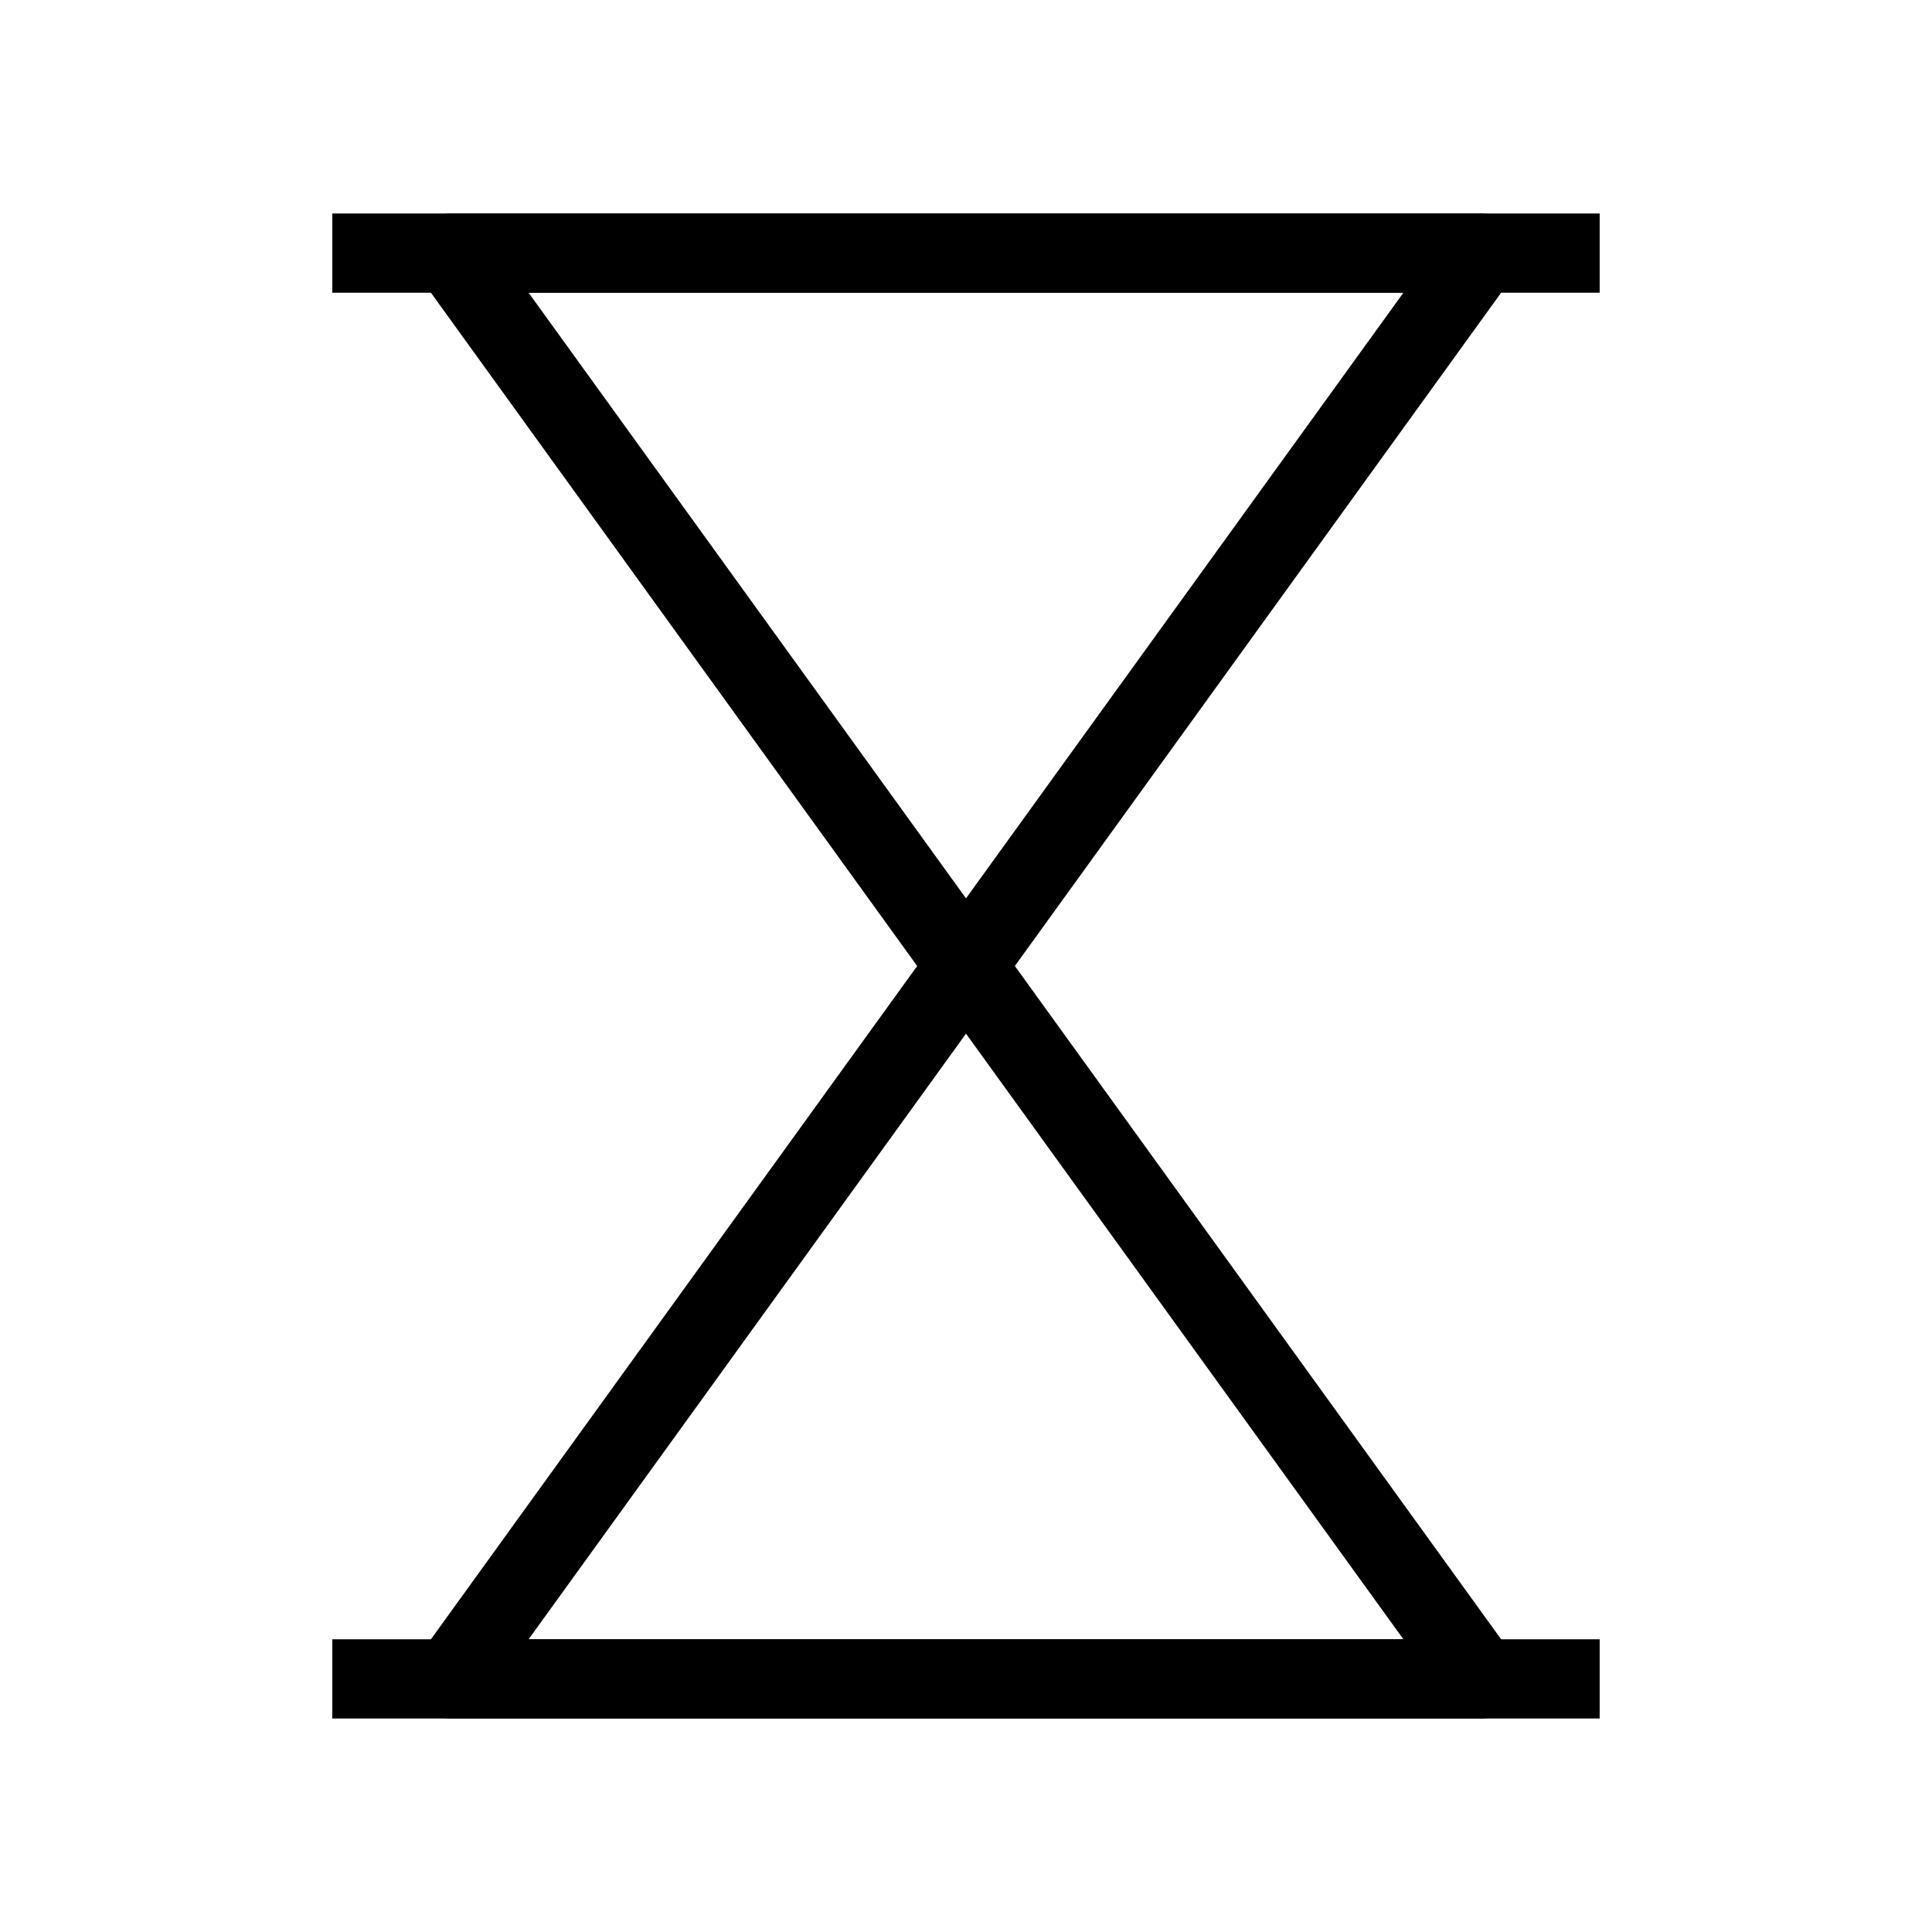 <?xml version="1.0" encoding="UTF-8"?>
<!-- Uploaded to: SVG Repo, www.svgrepo.com, Generator: SVG Repo Mixer Tools -->
<svg fill="#000000" width="800px" height="800px" version="1.1" viewBox="144 144 512 512" xmlns="http://www.w3.org/2000/svg">
 <g fill-rule="evenodd">
  <path d="m400 389.5c3.371 0 6.535 1.617 8.508 4.352l136.45 188.93c2.312 3.195 2.633 7.414 0.84 10.922-1.797 3.512-5.402 5.719-9.348 5.719h-272.89c-3.941 0-7.551-2.207-9.348-5.719-1.793-3.508-1.469-7.727 0.84-10.922l136.45-188.93c1.973-2.734 5.137-4.352 8.508-4.352zm-115.92 188.93h231.84l-115.92-160.5z"/>
  <path d="m400 410.5c3.371 0 6.535-1.621 8.508-4.352l136.45-188.93c2.312-3.195 2.633-7.414 0.84-10.922-1.797-3.512-5.402-5.719-9.348-5.719h-272.89c-3.941 0-7.551 2.207-9.348 5.719-1.793 3.508-1.469 7.727 0.84 10.922l136.45 188.93c1.973 2.731 5.137 4.352 8.508 4.352zm-115.92-188.93h231.84l-115.92 160.5z"/>
  <path d="m567.93 221.57h-335.87v-20.992h335.87z"/>
  <path d="m567.93 599.42h-335.87v-20.992h335.87z"/>
 </g>
</svg>